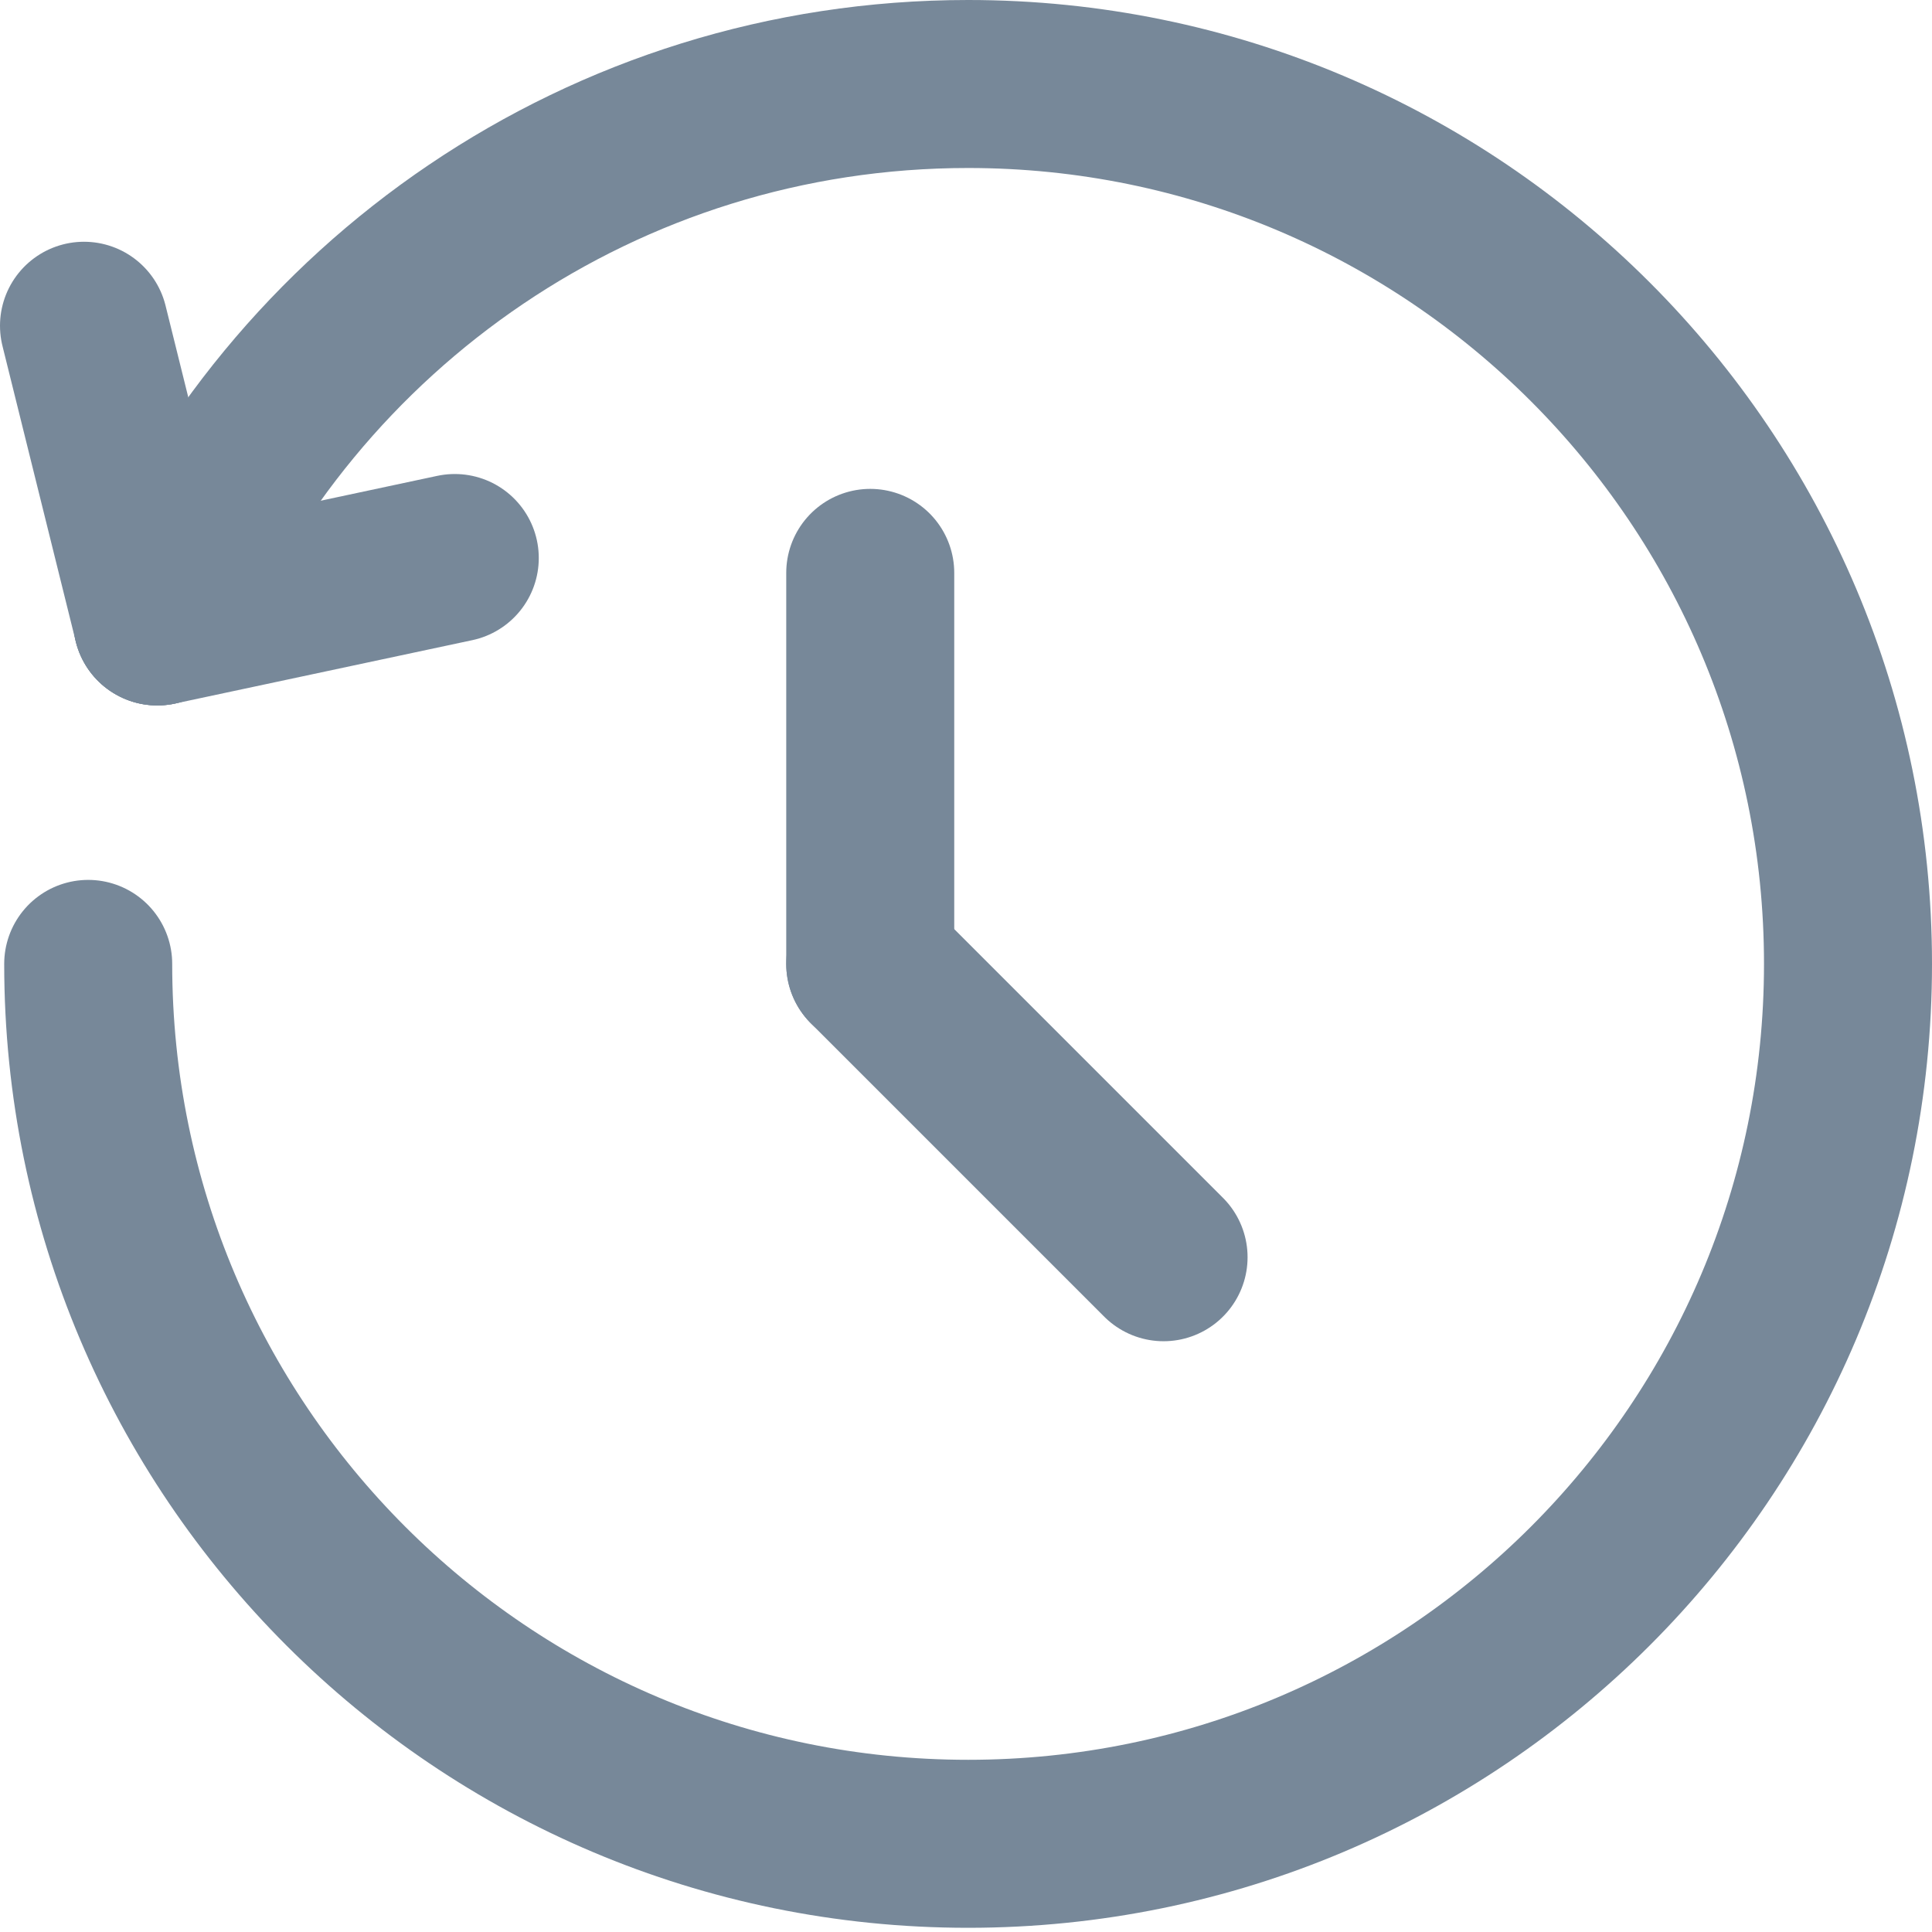 <?xml version="1.0" encoding="utf-8"?>
<!-- Generator: Adobe Illustrator 15.0.2, SVG Export Plug-In  -->
<!DOCTYPE svg PUBLIC "-//W3C//DTD SVG 1.1//EN" "http://www.w3.org/Graphics/SVG/1.1/DTD/svg11.dtd">
<svg version="1.1"
	 xmlns="http://www.w3.org/2000/svg" xmlns:xlink="http://www.w3.org/1999/xlink" xmlns:a="http://ns.adobe.com/AdobeSVGViewerExtensions/3.0/"
	 x="0px" y="0px" width="23px" height="23px" viewBox="0 0 23 23" enable-background="new 0 0 23 23" xml:space="preserve">
<defs>
</defs>
<path fill="none" stroke="#778899" stroke-width="2" stroke-linecap="round" stroke-linejoin="round" stroke-miterlimit="10" d="
	M1.873,7.398C3.462,3.639,7.186,1,11.525,1C17.309,1,22,5.691,22,11.475c0,5.787-4.691,10.475-10.475,10.475
	c-5.786,0-10.475-4.688-10.475-10.475"/>
<line fill="none" stroke="#778899" stroke-width="2" stroke-linecap="round" stroke-linejoin="round" stroke-miterlimit="10" x1="10.36" y1="6.82" x2="10.36" y2="11.475"/>
<line fill="none" stroke="#778899" stroke-width="2" stroke-linecap="round" stroke-linejoin="round" stroke-miterlimit="10" x1="10.36" y1="11.475" x2="13.852" y2="14.967"/>
<line fill="none" stroke="#778899" stroke-width="2" stroke-linecap="round" stroke-linejoin="round" stroke-miterlimit="10" x1="1.873" y1="7.398" x2="5.414" y2="6.643"/>
<line fill="none" stroke="#778899" stroke-width="2" stroke-linecap="round" stroke-linejoin="round" stroke-miterlimit="10" x1="1.873" y1="7.398" x2="1" y2="3.878"/>
</svg>
